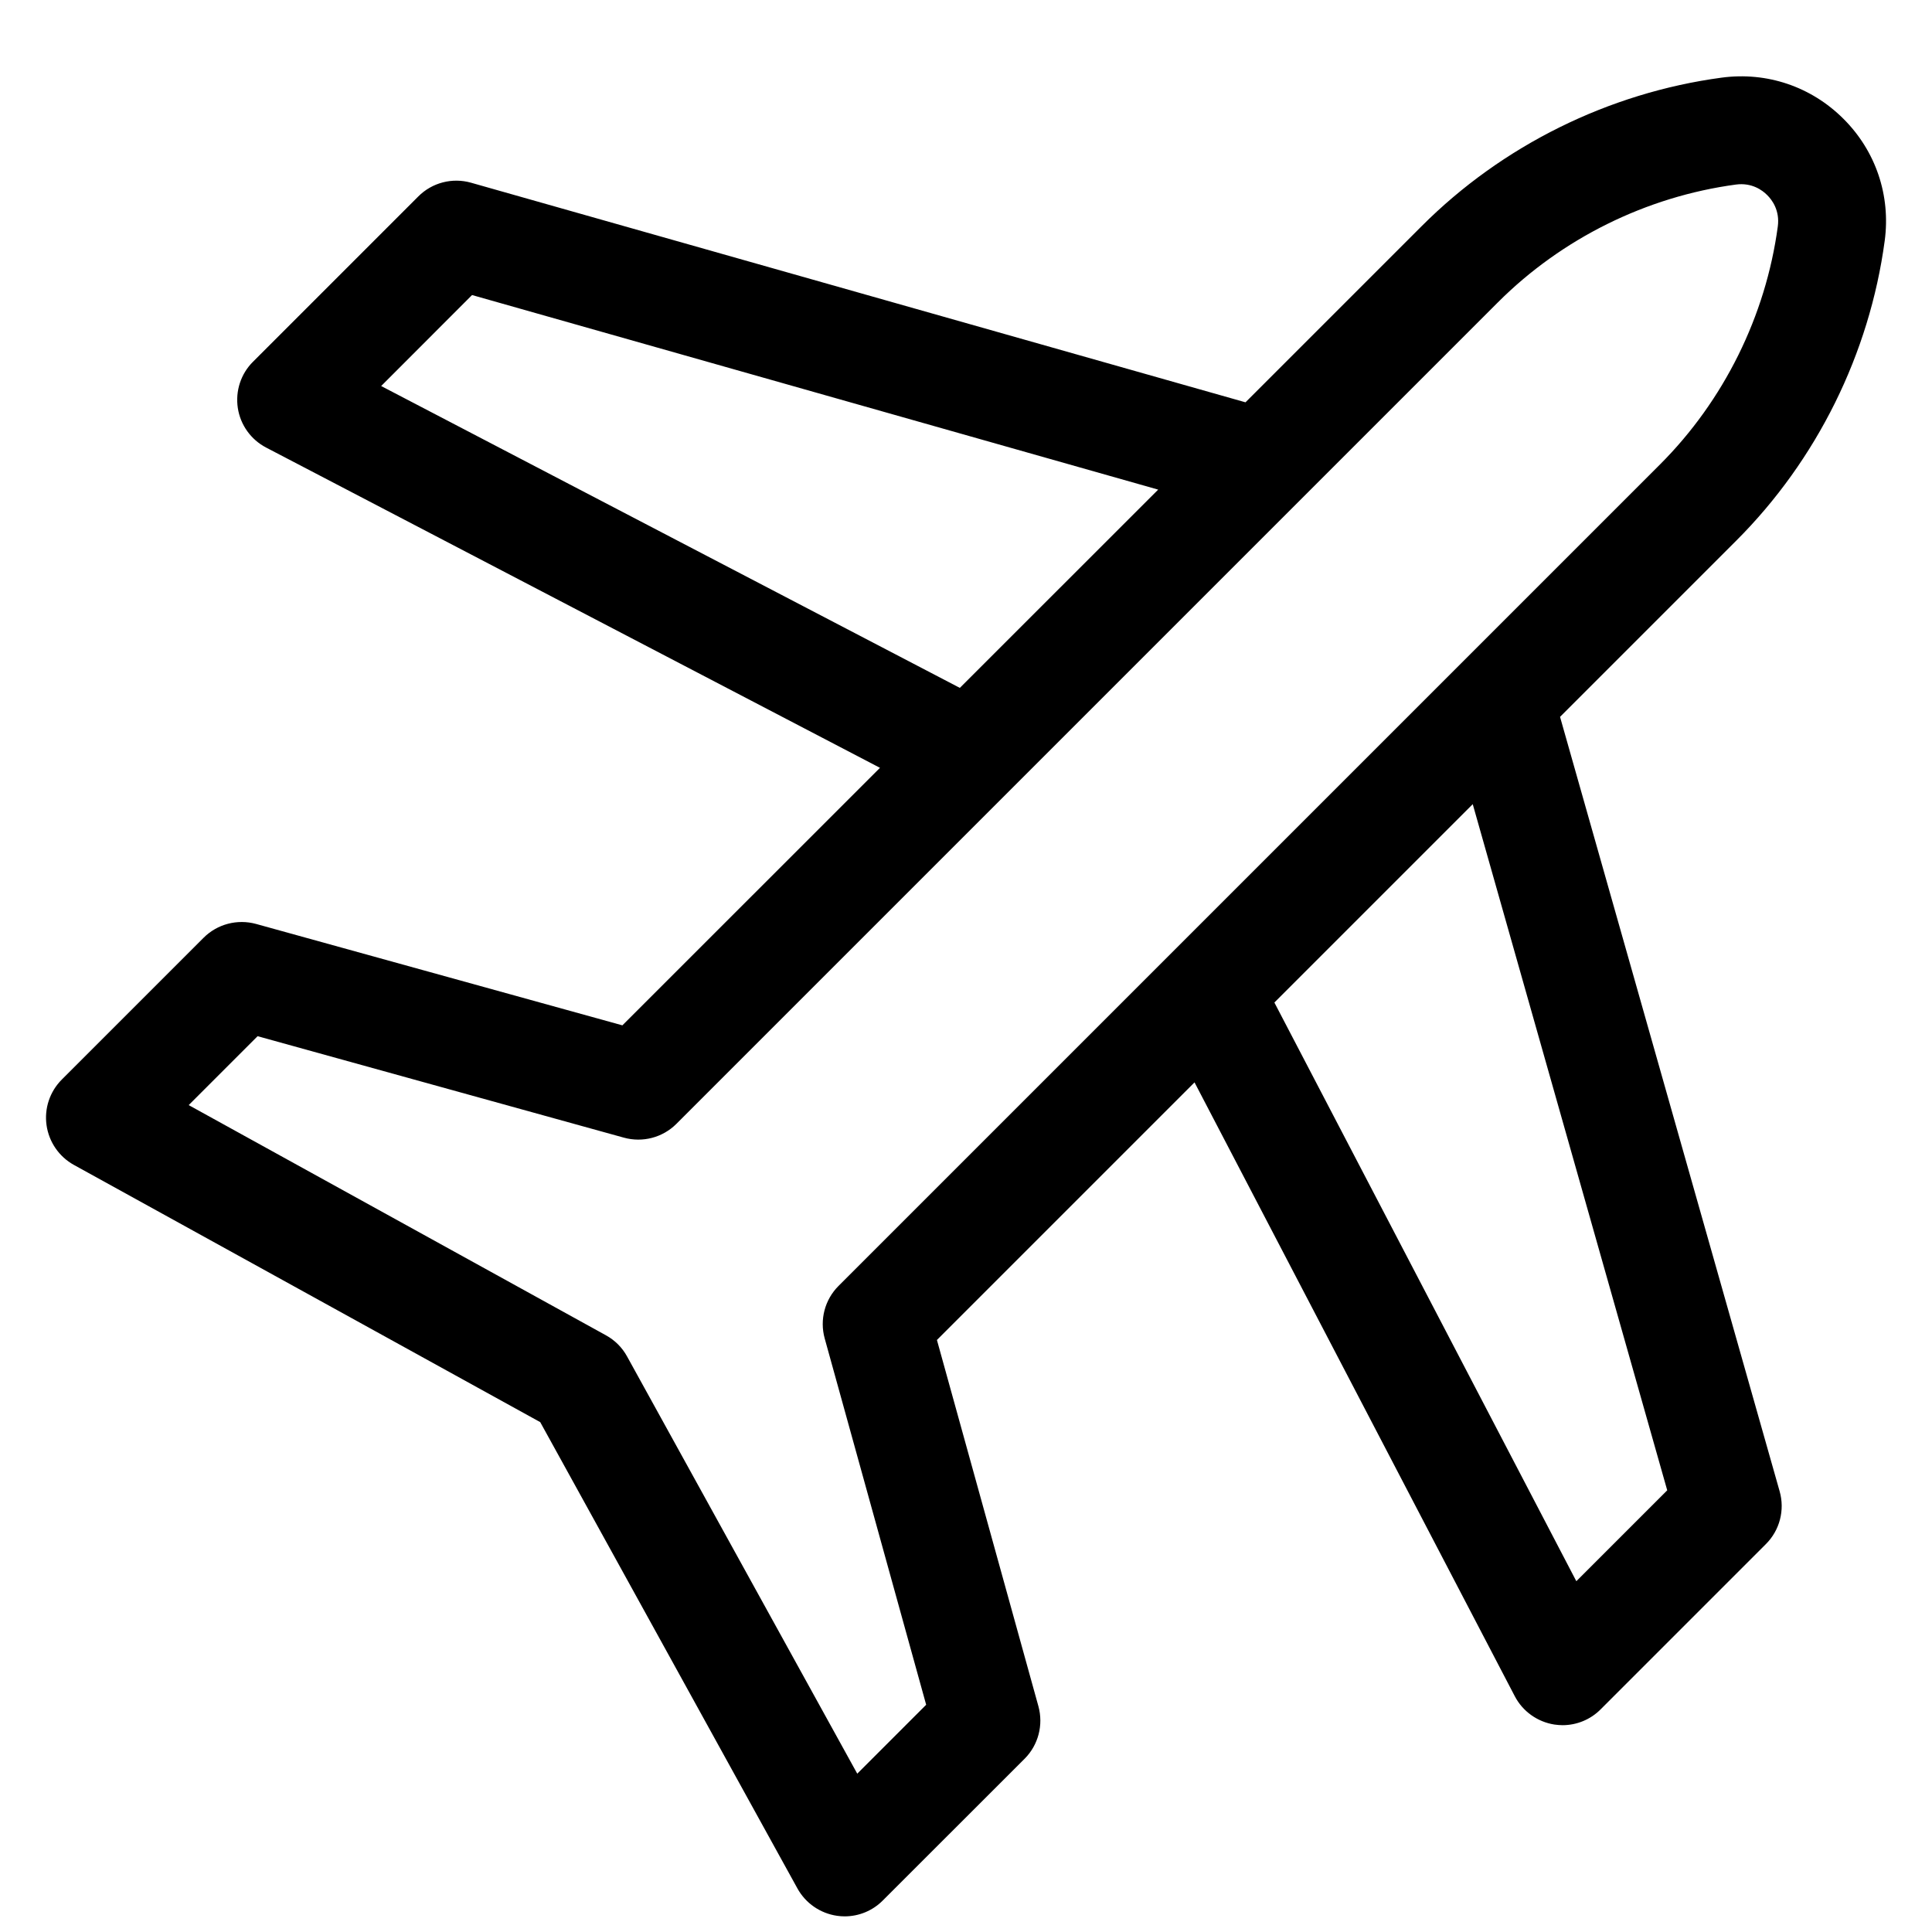 <svg width="21" height="21" viewBox="0 0 21 21" fill="none" xmlns="http://www.w3.org/2000/svg">
<path d="M20.486 2.617C20.552 2.125 20.389 1.642 20.038 1.292C19.687 0.941 19.205 0.778 18.713 0.844C17.486 1.009 16.328 1.582 15.453 2.458L13.538 4.373L5.12 1.986C4.916 1.928 4.696 1.985 4.546 2.136L2.75 3.932C2.618 4.063 2.557 4.25 2.585 4.435C2.613 4.619 2.728 4.779 2.893 4.865L9.565 8.346L6.765 11.145L2.784 10.043C2.58 9.987 2.362 10.044 2.213 10.193L0.672 11.734C0.541 11.865 0.48 12.049 0.506 12.231C0.532 12.413 0.642 12.573 0.803 12.662L5.872 15.458L8.668 20.527C8.757 20.688 8.917 20.798 9.099 20.824C9.126 20.828 9.154 20.83 9.181 20.83C9.335 20.83 9.485 20.769 9.595 20.658L11.137 19.117C11.286 18.968 11.343 18.75 11.287 18.546L10.184 14.565L12.984 11.765L16.465 18.437C16.551 18.602 16.711 18.716 16.895 18.745C16.925 18.749 16.955 18.752 16.984 18.752C17.138 18.752 17.288 18.691 17.398 18.58L19.194 16.784C19.345 16.634 19.402 16.414 19.344 16.21L16.957 7.792L18.872 5.877C19.748 5.002 20.321 3.844 20.486 2.617ZM9.114 13.978C8.965 14.127 8.908 14.345 8.964 14.548L10.067 18.53L9.318 19.279L6.816 14.744C6.763 14.647 6.683 14.567 6.586 14.514L2.051 12.012L2.8 11.263L6.782 12.366C6.985 12.422 7.203 12.365 7.352 12.216L16.282 3.286C16.976 2.592 17.895 2.137 18.869 2.006C19.042 1.983 19.157 2.068 19.209 2.121C19.262 2.173 19.347 2.288 19.324 2.461C19.193 3.434 18.738 4.354 18.044 5.048L9.114 13.978ZM4.143 4.196L5.131 3.207L12.589 5.322L10.433 7.477L4.143 4.196ZM18.122 16.199L17.134 17.187L13.852 10.897L16.008 8.741L18.122 16.199Z" fill="black"></path>
</svg>
